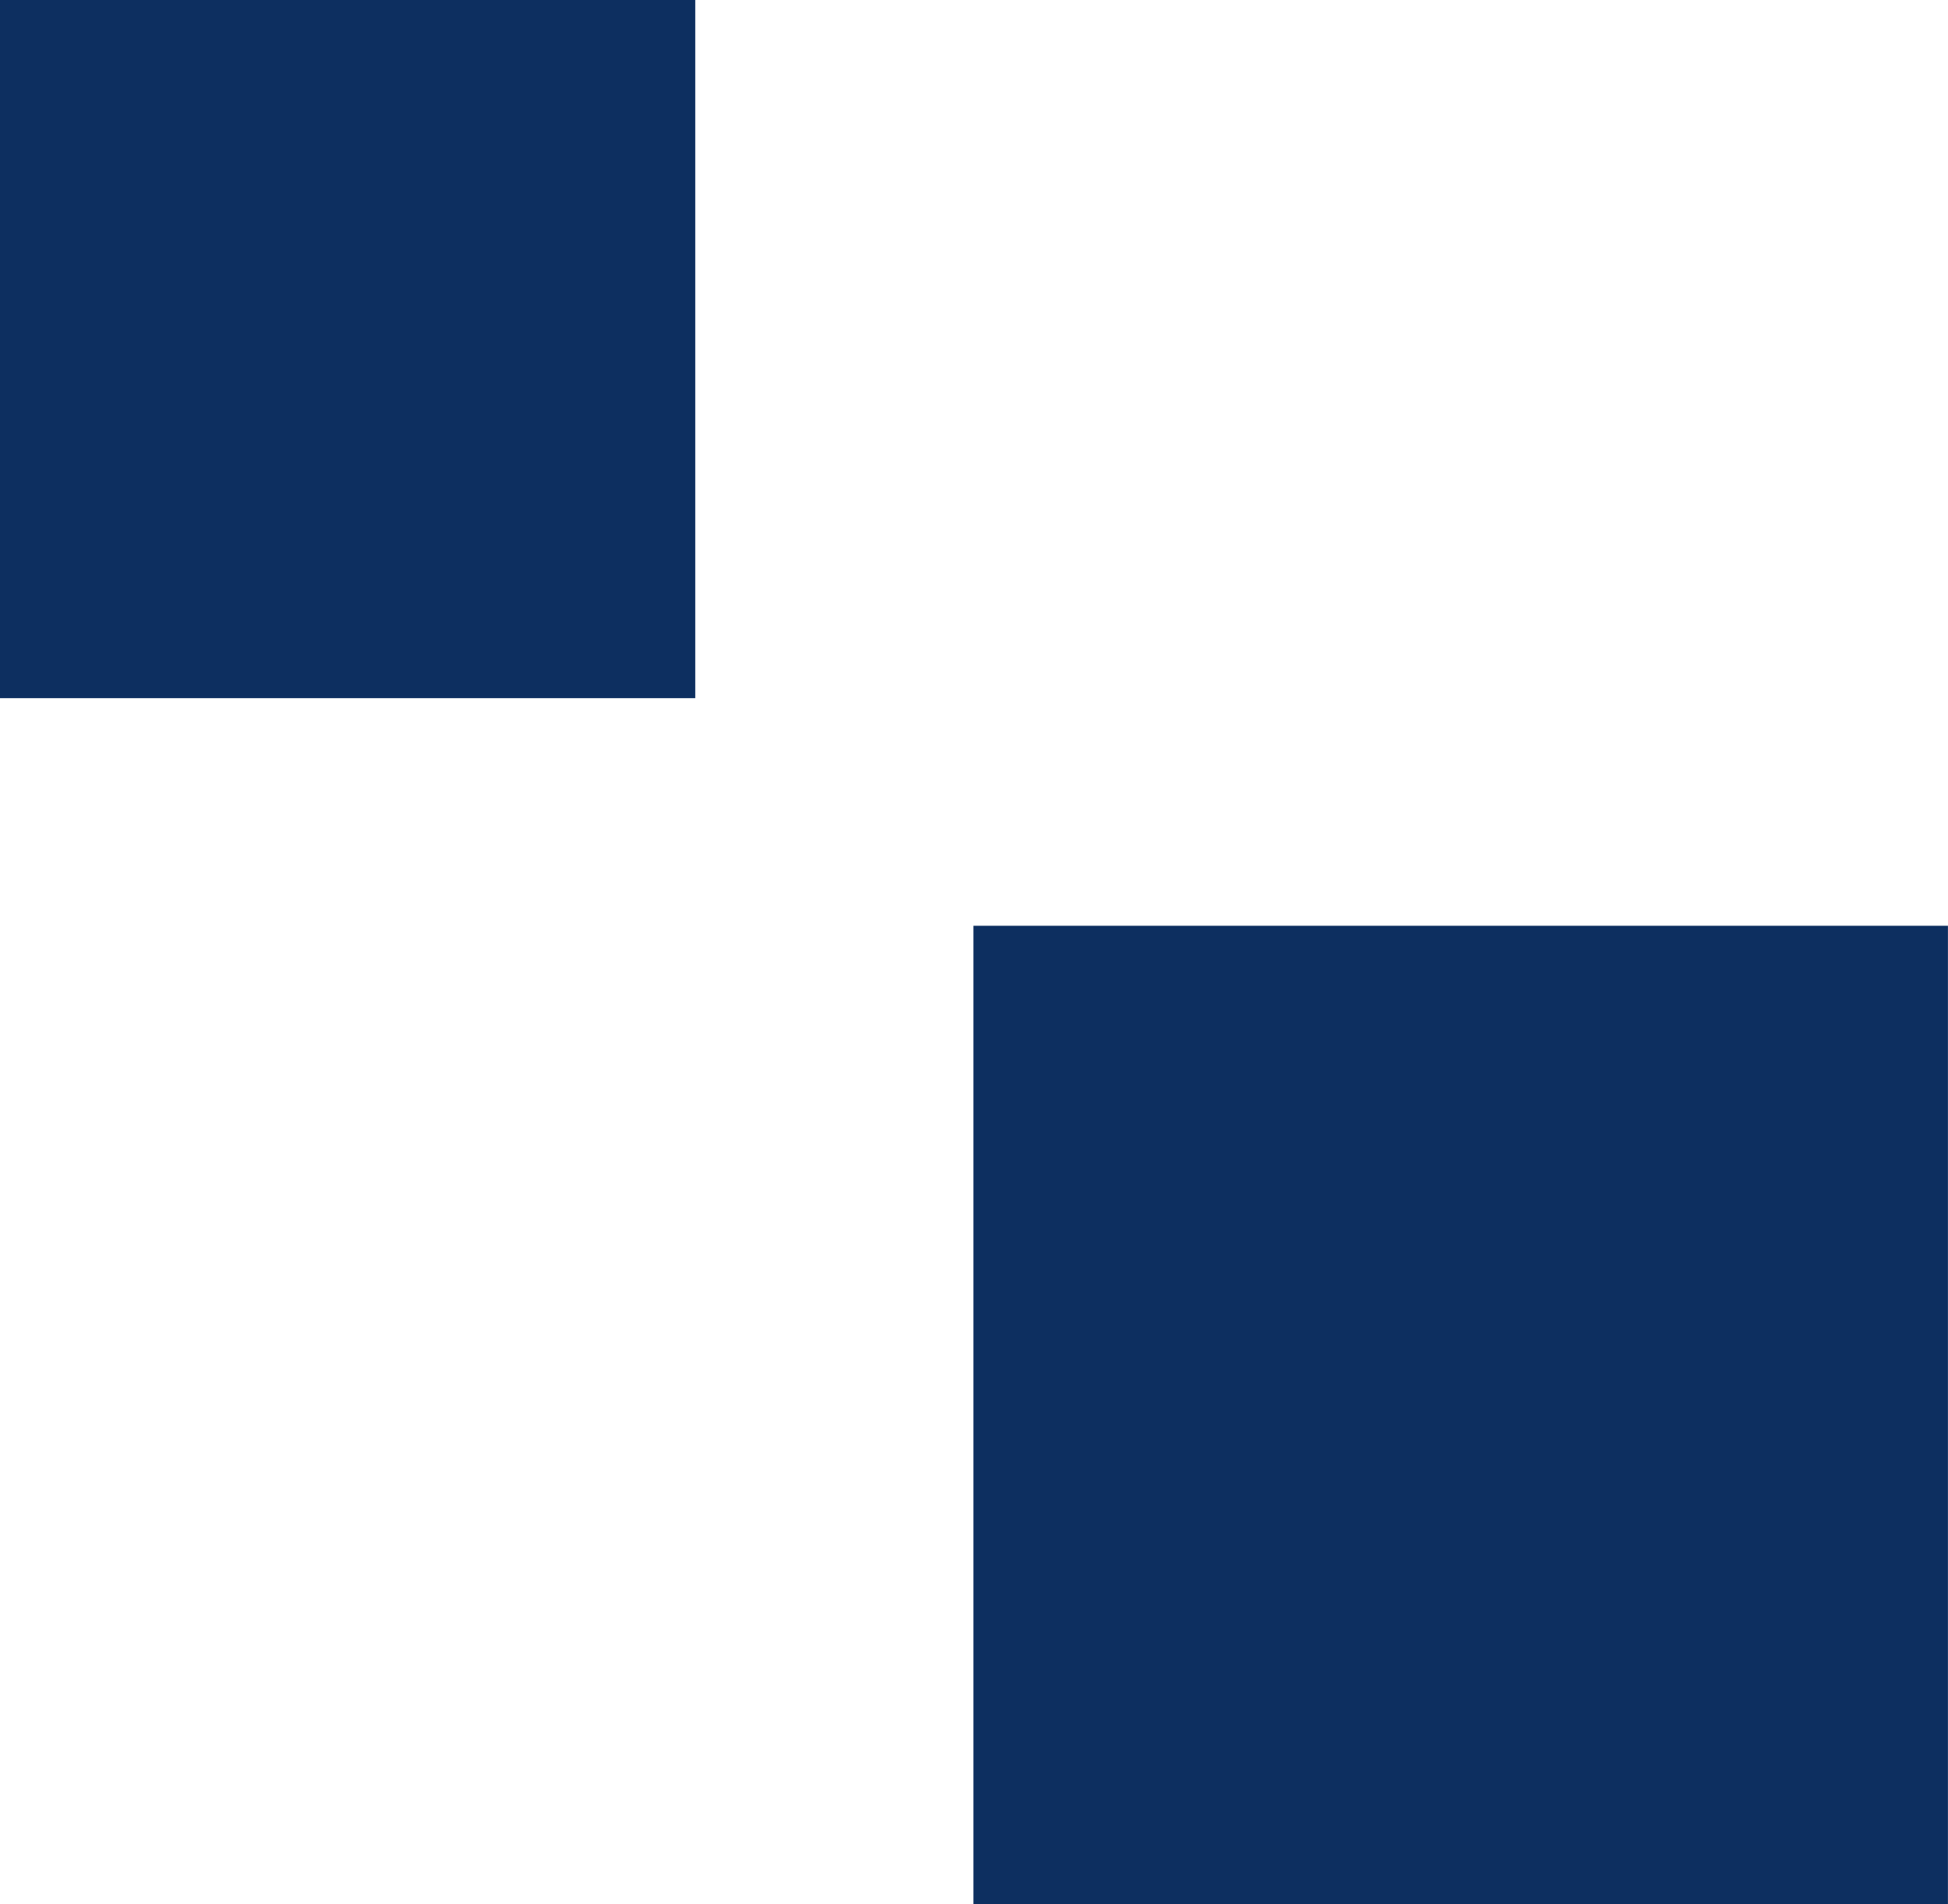 <svg width="90" height="88" viewBox="0 0 90 88" fill="none" xmlns="http://www.w3.org/2000/svg">
<g id="Layer_1" clip-path="url(#clip0_2034_996)">
<path id="Vector" d="M32.122 0H0V32.262H32.122V0Z" fill="#0D2F60"/>
<path id="Vector_2" d="M89.997 42.78H44.974V88H89.997V42.78Z" fill="#0D2F60"/>
</g>
<defs>
<clipPath id="clip0_2034_996">
<rect width="90" height="88" fill="white"/>
</clipPath>
</defs>
</svg>
